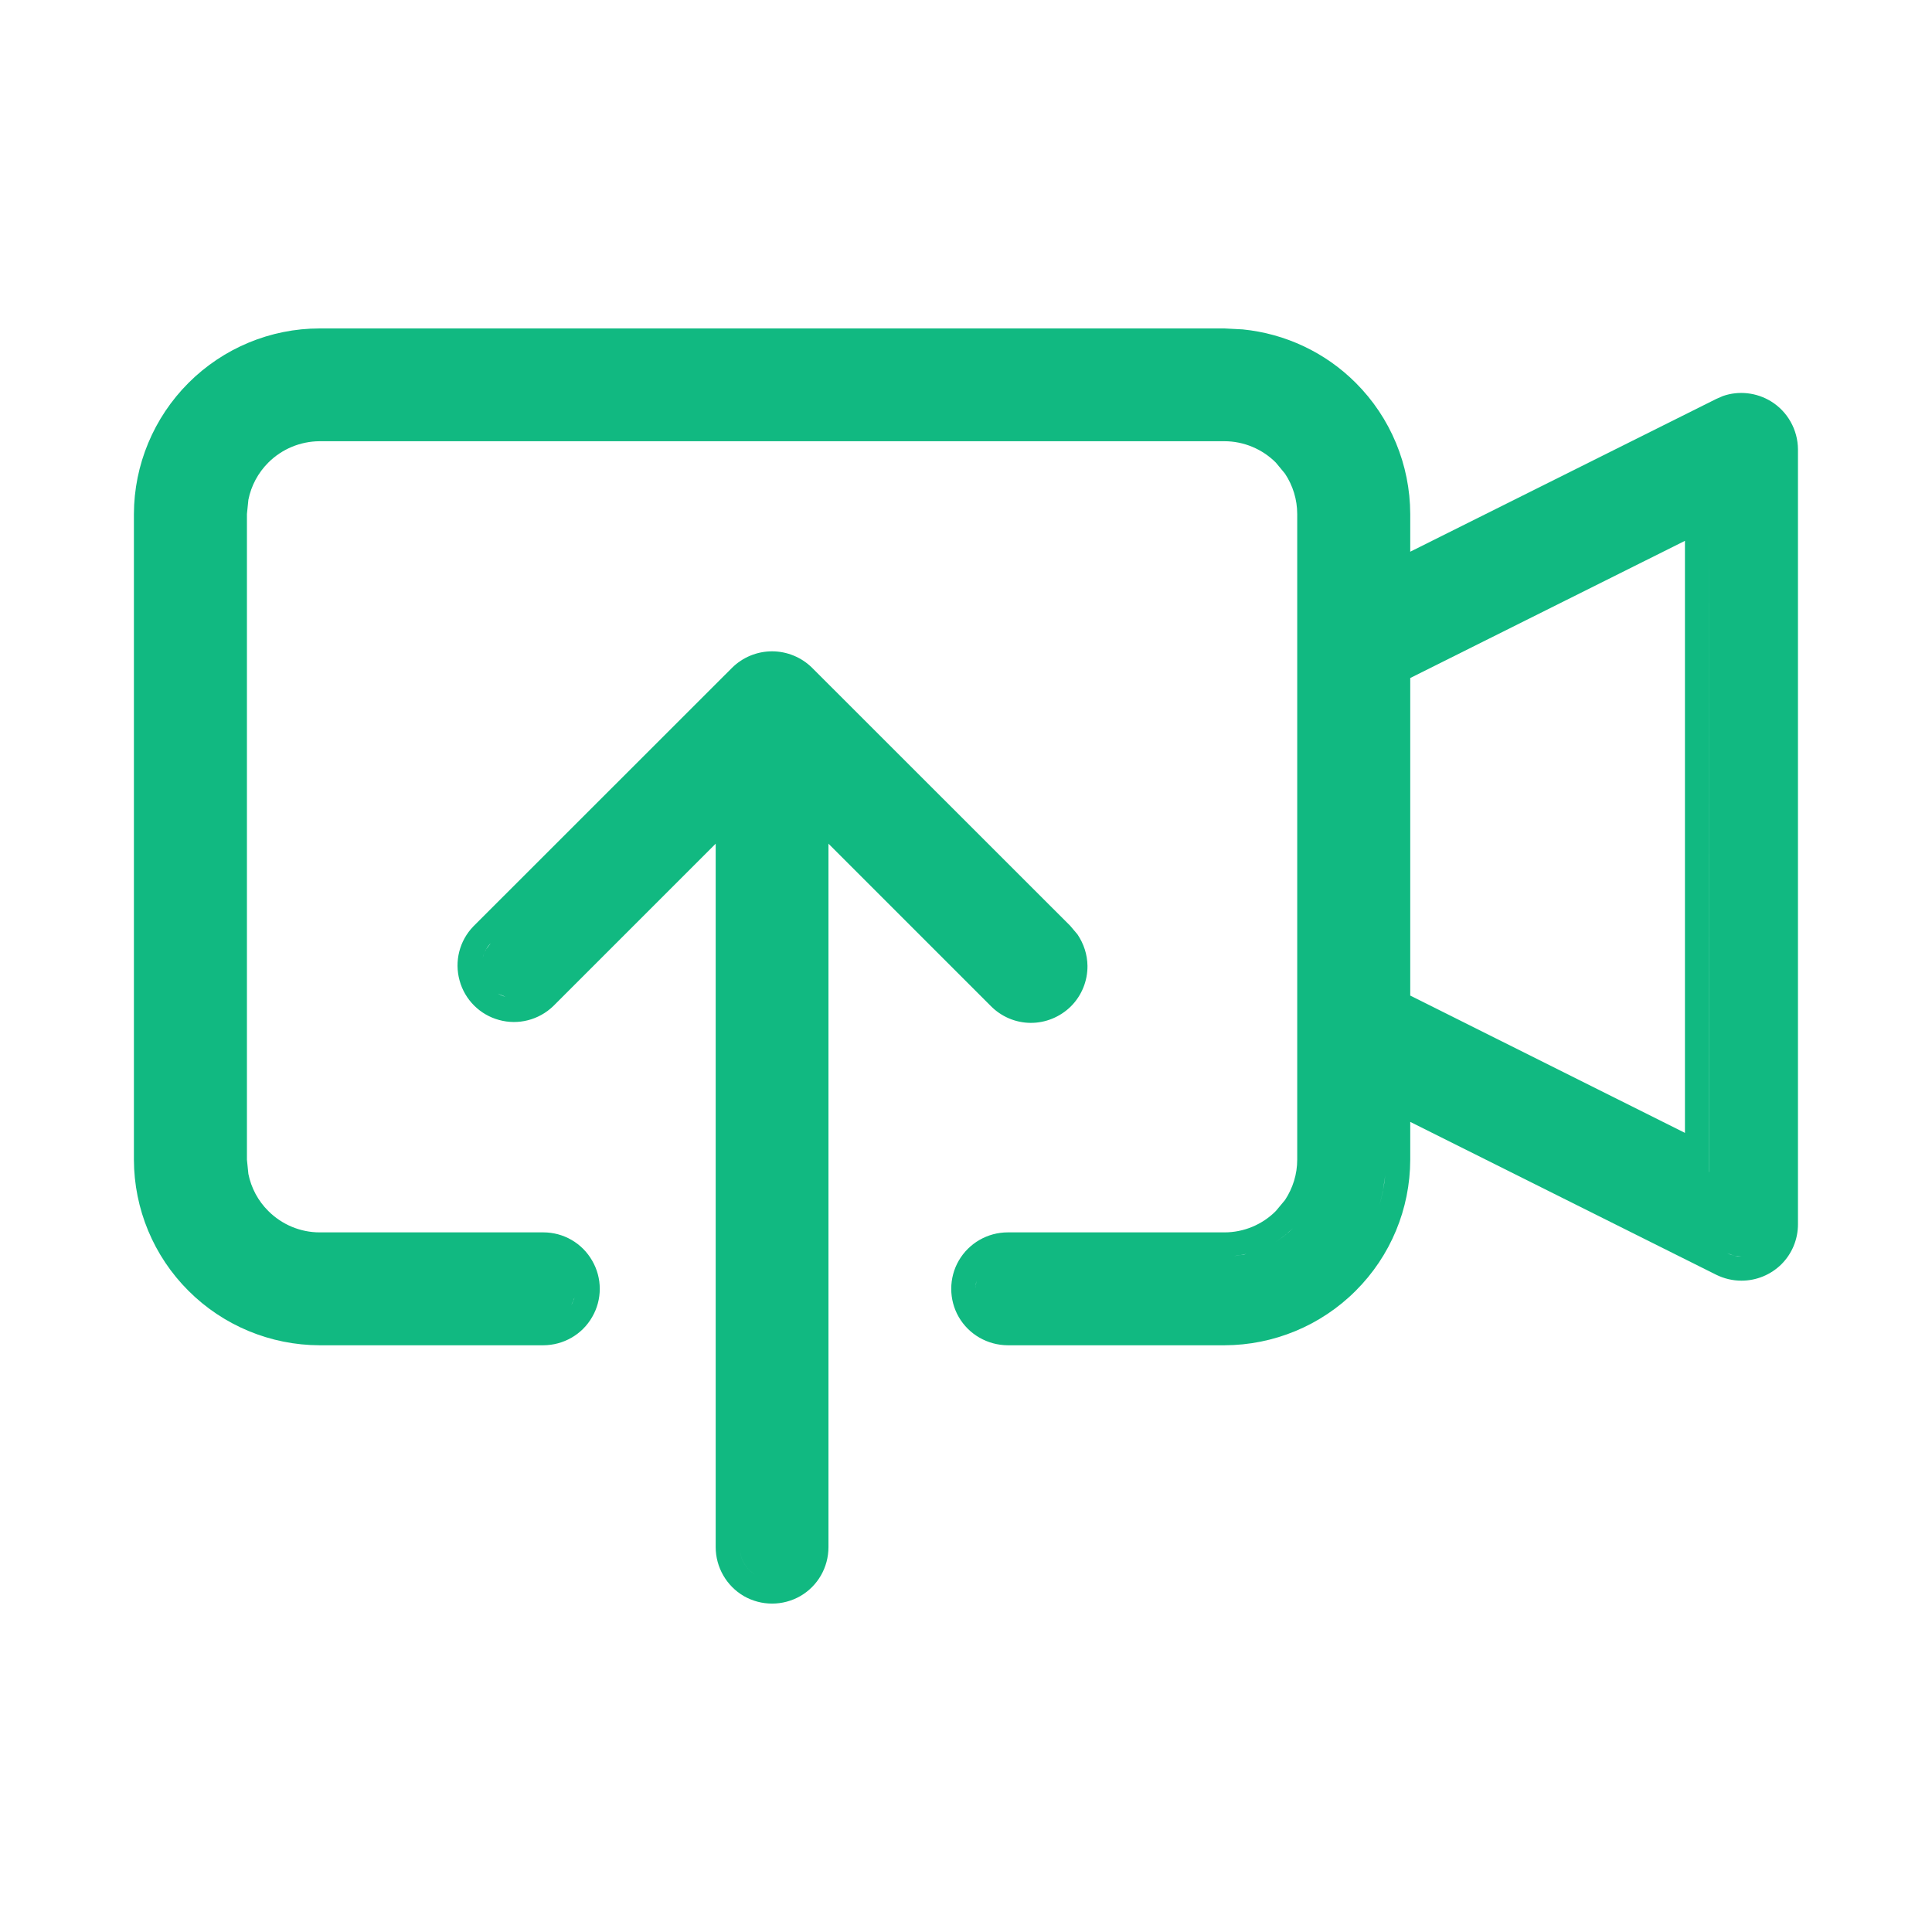 <svg xmlns:xlink="http://www.w3.org/1999/xlink" xmlns="http://www.w3.org/2000/svg" viewBox="0 0 16 16" fill="none" class="" width="20"  height="20" ><path fill-rule="evenodd" clip-rule="evenodd" d="M6.394 5.394C6.517 5.394 6.637 5.443 6.725 5.53L8.863 7.667L8.923 7.738C8.975 7.815 9.005 7.905 9.006 7.999C9.007 8.124 8.958 8.245 8.869 8.334C8.78 8.422 8.659 8.472 8.534 8.471C8.41 8.47 8.291 8.419 8.204 8.33L6.861 6.987V12.812C6.861 12.98 6.773 13.134 6.628 13.218C6.483 13.301 6.305 13.301 6.16 13.218C6.016 13.134 5.927 12.979 5.927 12.812V6.987L4.581 8.333C4.462 8.447 4.292 8.491 4.133 8.447C3.974 8.404 3.849 8.279 3.806 8.12C3.762 7.961 3.805 7.791 3.92 7.672L6.063 5.53C6.151 5.443 6.27 5.394 6.394 5.394ZM6.126 12.812C6.126 12.86 6.139 12.906 6.162 12.946C6.185 12.986 6.219 13.02 6.26 13.044C6.177 12.996 6.126 12.908 6.126 12.812ZM4.186 8.255C4.163 8.249 4.142 8.239 4.122 8.228L4.186 8.255ZM6.204 5.672L4.064 7.811L4.022 7.867C4.012 7.887 4.004 7.907 3.998 7.929C4.01 7.885 4.032 7.844 4.064 7.811L6.204 5.672Z" fill="#11B981"></path><path fill-rule="evenodd" clip-rule="evenodd" d="M10.292 2.728C10.644 2.763 10.975 2.918 11.227 3.17C11.516 3.458 11.678 3.849 11.679 4.257V4.569L14.213 3.304L14.268 3.28C14.399 3.234 14.546 3.25 14.667 3.324C14.805 3.409 14.889 3.56 14.89 3.722V10.139C14.89 10.263 14.841 10.382 14.753 10.47C14.665 10.557 14.546 10.606 14.422 10.606C14.35 10.606 14.278 10.589 14.213 10.557L11.679 9.291V9.604C11.678 10.012 11.516 10.402 11.227 10.69C10.939 10.978 10.548 11.14 10.141 11.141H8.346C8.179 11.14 8.024 11.052 7.94 10.907C7.857 10.763 7.857 10.584 7.94 10.44C8.024 10.295 8.179 10.206 8.346 10.206H10.141C10.3 10.206 10.454 10.142 10.566 10.029L10.642 9.938C10.707 9.839 10.743 9.724 10.743 9.604V4.257C10.743 4.137 10.707 4.021 10.642 3.923L10.566 3.831C10.453 3.718 10.299 3.654 10.14 3.654H2.647C2.488 3.655 2.335 3.718 2.222 3.831C2.137 3.916 2.08 4.023 2.057 4.139L2.045 4.257V9.604L2.057 9.722C2.08 9.837 2.137 9.945 2.222 10.029C2.335 10.142 2.488 10.206 2.647 10.206H4.5C4.667 10.206 4.821 10.295 4.904 10.44C4.988 10.584 4.988 10.763 4.904 10.907C4.821 11.052 4.667 11.14 4.5 11.141H2.647C2.24 11.14 1.849 10.978 1.561 10.69C1.272 10.402 1.11 10.012 1.109 9.604V4.257C1.11 3.85 1.273 3.459 1.561 3.171C1.849 2.883 2.24 2.72 2.647 2.72H10.141L10.292 2.728ZM4.731 10.808L4.754 10.76C4.755 10.755 4.756 10.751 4.757 10.746C4.751 10.767 4.743 10.788 4.731 10.808ZM8.079 10.657C8.079 10.659 8.079 10.662 8.079 10.664C8.08 10.644 8.082 10.625 8.087 10.605L8.079 10.657ZM14.36 10.399L14.422 10.406C14.38 10.406 14.34 10.396 14.303 10.378L14.36 10.399ZM10.22 10.402L10.298 10.391C10.306 10.389 10.315 10.386 10.323 10.384C10.289 10.392 10.255 10.399 10.22 10.402ZM10.708 10.171L10.648 10.225C10.62 10.248 10.59 10.267 10.56 10.286C10.613 10.254 10.663 10.216 10.708 10.171ZM11.452 9.866C11.445 9.903 11.435 9.94 11.425 9.976C11.447 9.898 11.463 9.818 11.472 9.736L11.452 9.866ZM14.154 4.154V9.705L14.155 9.706L14.154 4.154ZM11.679 5.615V8.245L13.954 9.382V4.479L11.679 5.615Z" fill="#11B981"></path></svg>